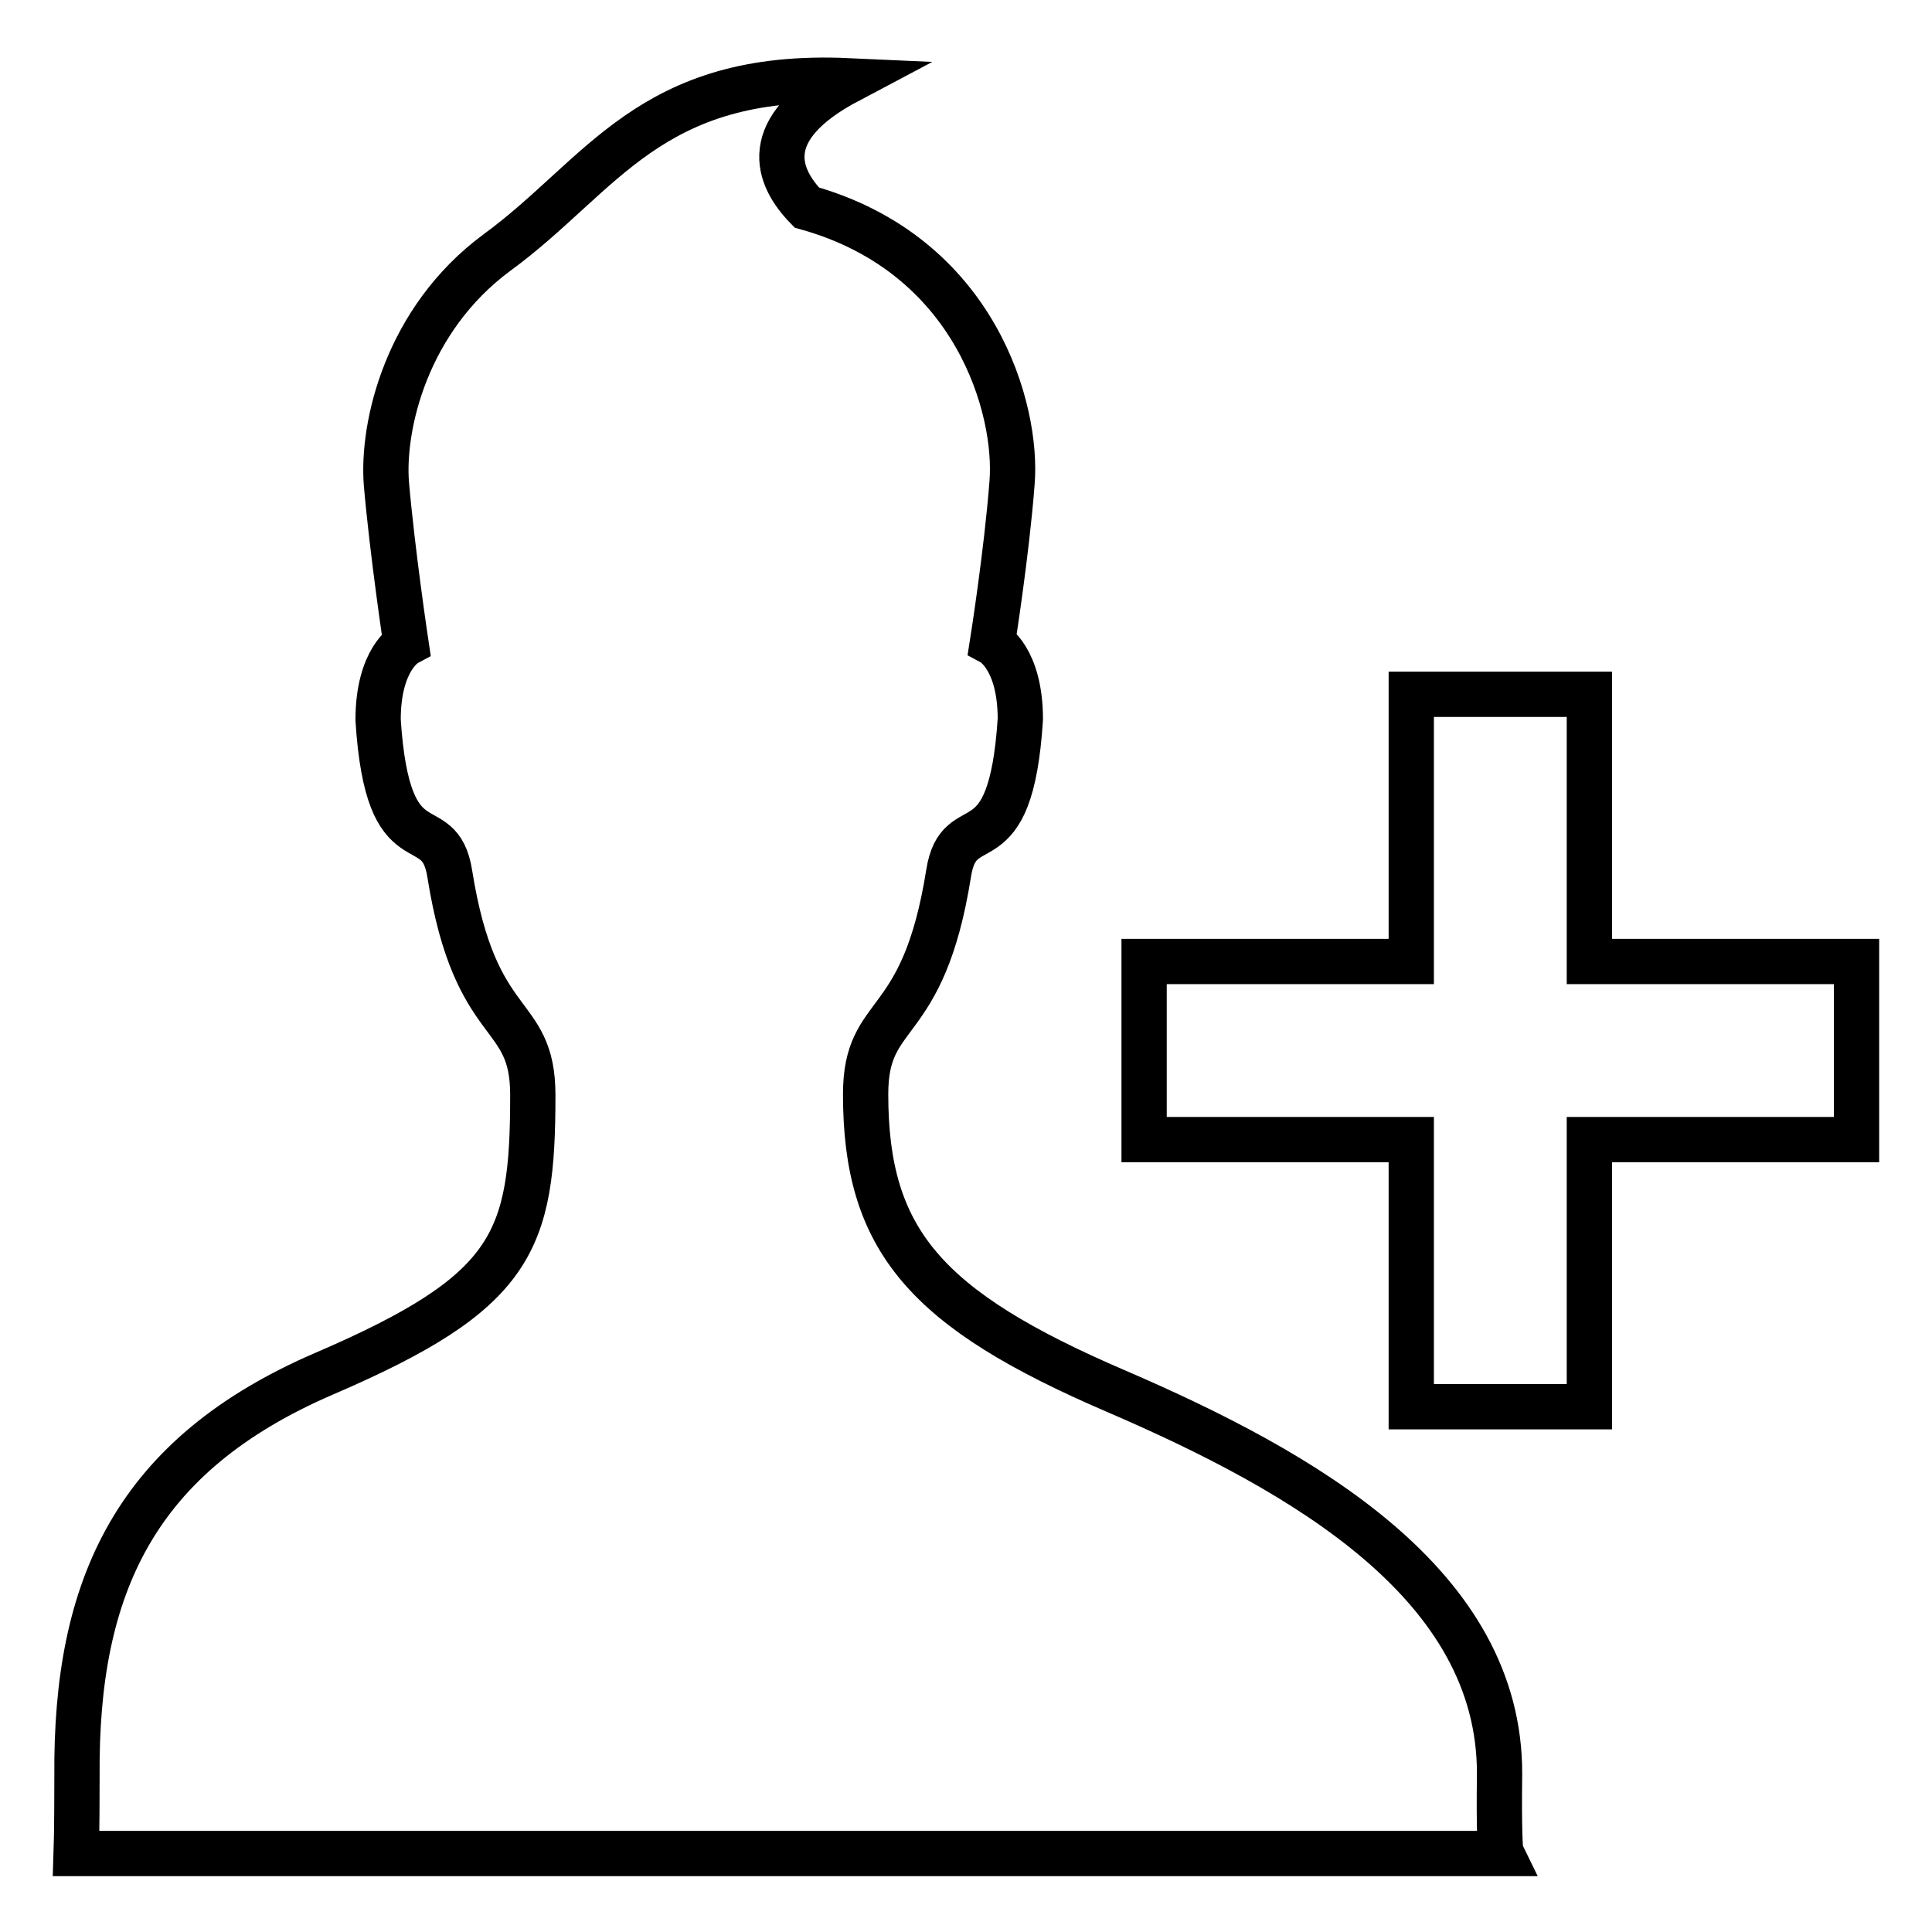 <?xml version="1.0" encoding="utf-8"?>
<!-- Svg Vector Icons : http://www.onlinewebfonts.com/icon -->
<!DOCTYPE svg PUBLIC "-//W3C//DTD SVG 1.1//EN" "http://www.w3.org/Graphics/SVG/1.1/DTD/svg11.dtd">
<svg version="1.1" xmlns="http://www.w3.org/2000/svg" xmlns:xlink="http://www.w3.org/1999/xlink" x="0px" y="0px" viewBox="0 0 256 256" enable-background="new 0 0 256 256" xml:space="preserve">
<g> <path stroke-width="6" fill-opacity="0" stroke="#000000"  d="M198.7,235.1c0.1-25.1-25.8-40-50.9-50.8c-25.1-10.8-33.1-19.9-33.1-39.3c0-11.7,7.6-7.9,11-29.3 c1.4-8.9,8.2-0.1,9.5-20.4c0-8.1-3.7-10.1-3.7-10.1s1.9-12,2.6-21.2c0.8-9.6-4.7-30.2-27.2-36.5c-3.9-4-6.6-10.4,5.5-16.8 C86,9.5,79.8,23.3,65.8,33.5c-12,8.9-15.2,23-14.6,30.6c0.8,9.2,2.6,21.2,2.6,21.2s-3.7,2-3.7,10.1c1.3,20.3,8.1,11.5,9.5,20.4 c3.4,21.4,11,17.6,11,29.3c0,19.5-2.5,26.1-27.6,36.9c-25.1,10.8-33,28.2-32.8,53.3c0,7.5-0.1,10.3-0.1,10.3h188.8 C198.8,245.4,198.6,242.6,198.7,235.1z M210.6,127.4V92H187v35.4h-35.4V151H187v35.4h23.6V151H246v-23.6H210.6z"/></g>
</svg>